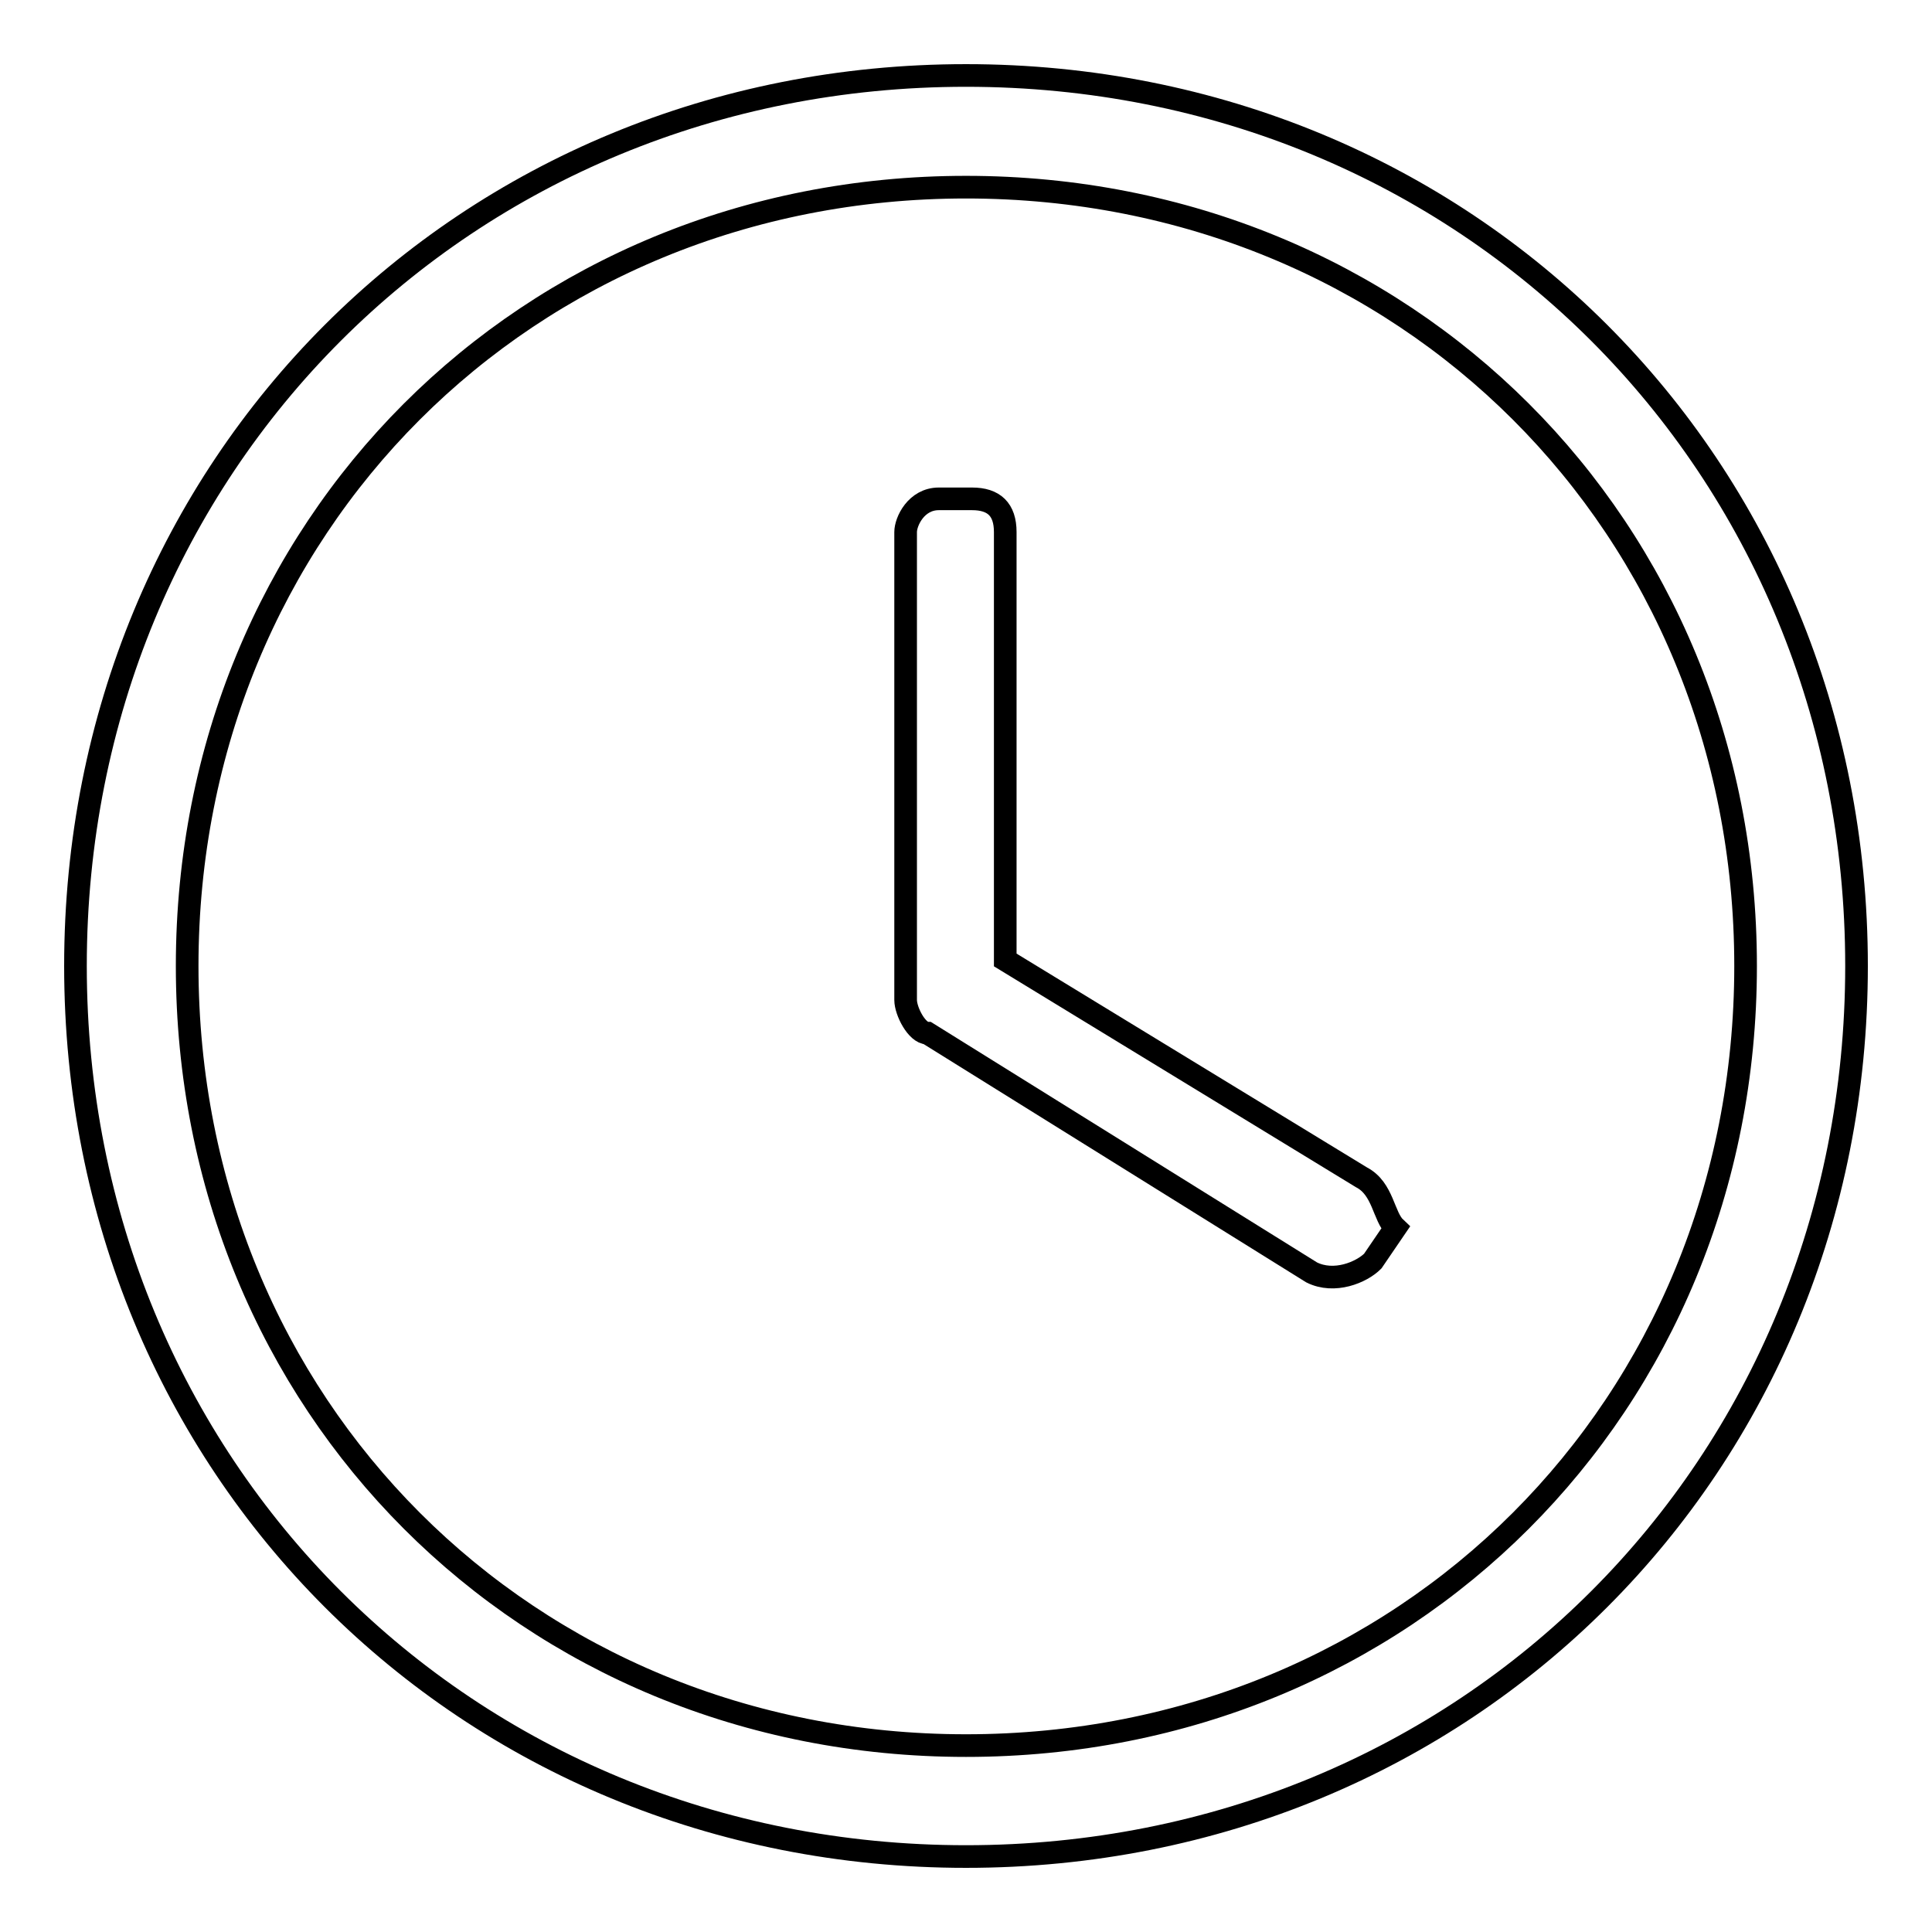<?xml version="1.0" encoding="utf-8"?>
<!-- Svg Vector Icons : http://www.onlinewebfonts.com/icon -->
<!DOCTYPE svg PUBLIC "-//W3C//DTD SVG 1.1//EN" "http://www.w3.org/Graphics/SVG/1.1/DTD/svg11.dtd">
<svg version="1.1" xmlns="http://www.w3.org/2000/svg" xmlns:xlink="http://www.w3.org/1999/xlink" x="0px" y="0px" viewBox="0 0 256 256" enable-background="new 0 0 256 256" xml:space="preserve">
<g><g><path stroke-width="3" fill-opacity="0" stroke="#000000"  d="M128,246c-66.4,0-118-51.6-118-118S61.6,10,128,10s118,51.6,118,118S194.4,246,128,246z M128,24.8c-58.3,0-103.2,45-103.2,103.2c0,58.3,45,103.3,103.2,103.3c58.3,0,103.3-45,103.3-103.3C231.3,69.7,186.3,24.8,128,24.8z"/><path stroke-width="3" fill-opacity="0" stroke="#000000"  d="M180.4,156l-47.2-28.8V70.5c0-3-1.5-4.4-4.4-4.4h-4.4c-3,0-4.4,3-4.4,4.4v62c0,1.5,1.5,4.4,2.9,4.4l50.9,31.7c3,1.5,6.6,0,8.1-1.5l3-4.4C183.3,161.2,183.3,157.5,180.4,156L180.4,156z"/></g></g>
</svg>